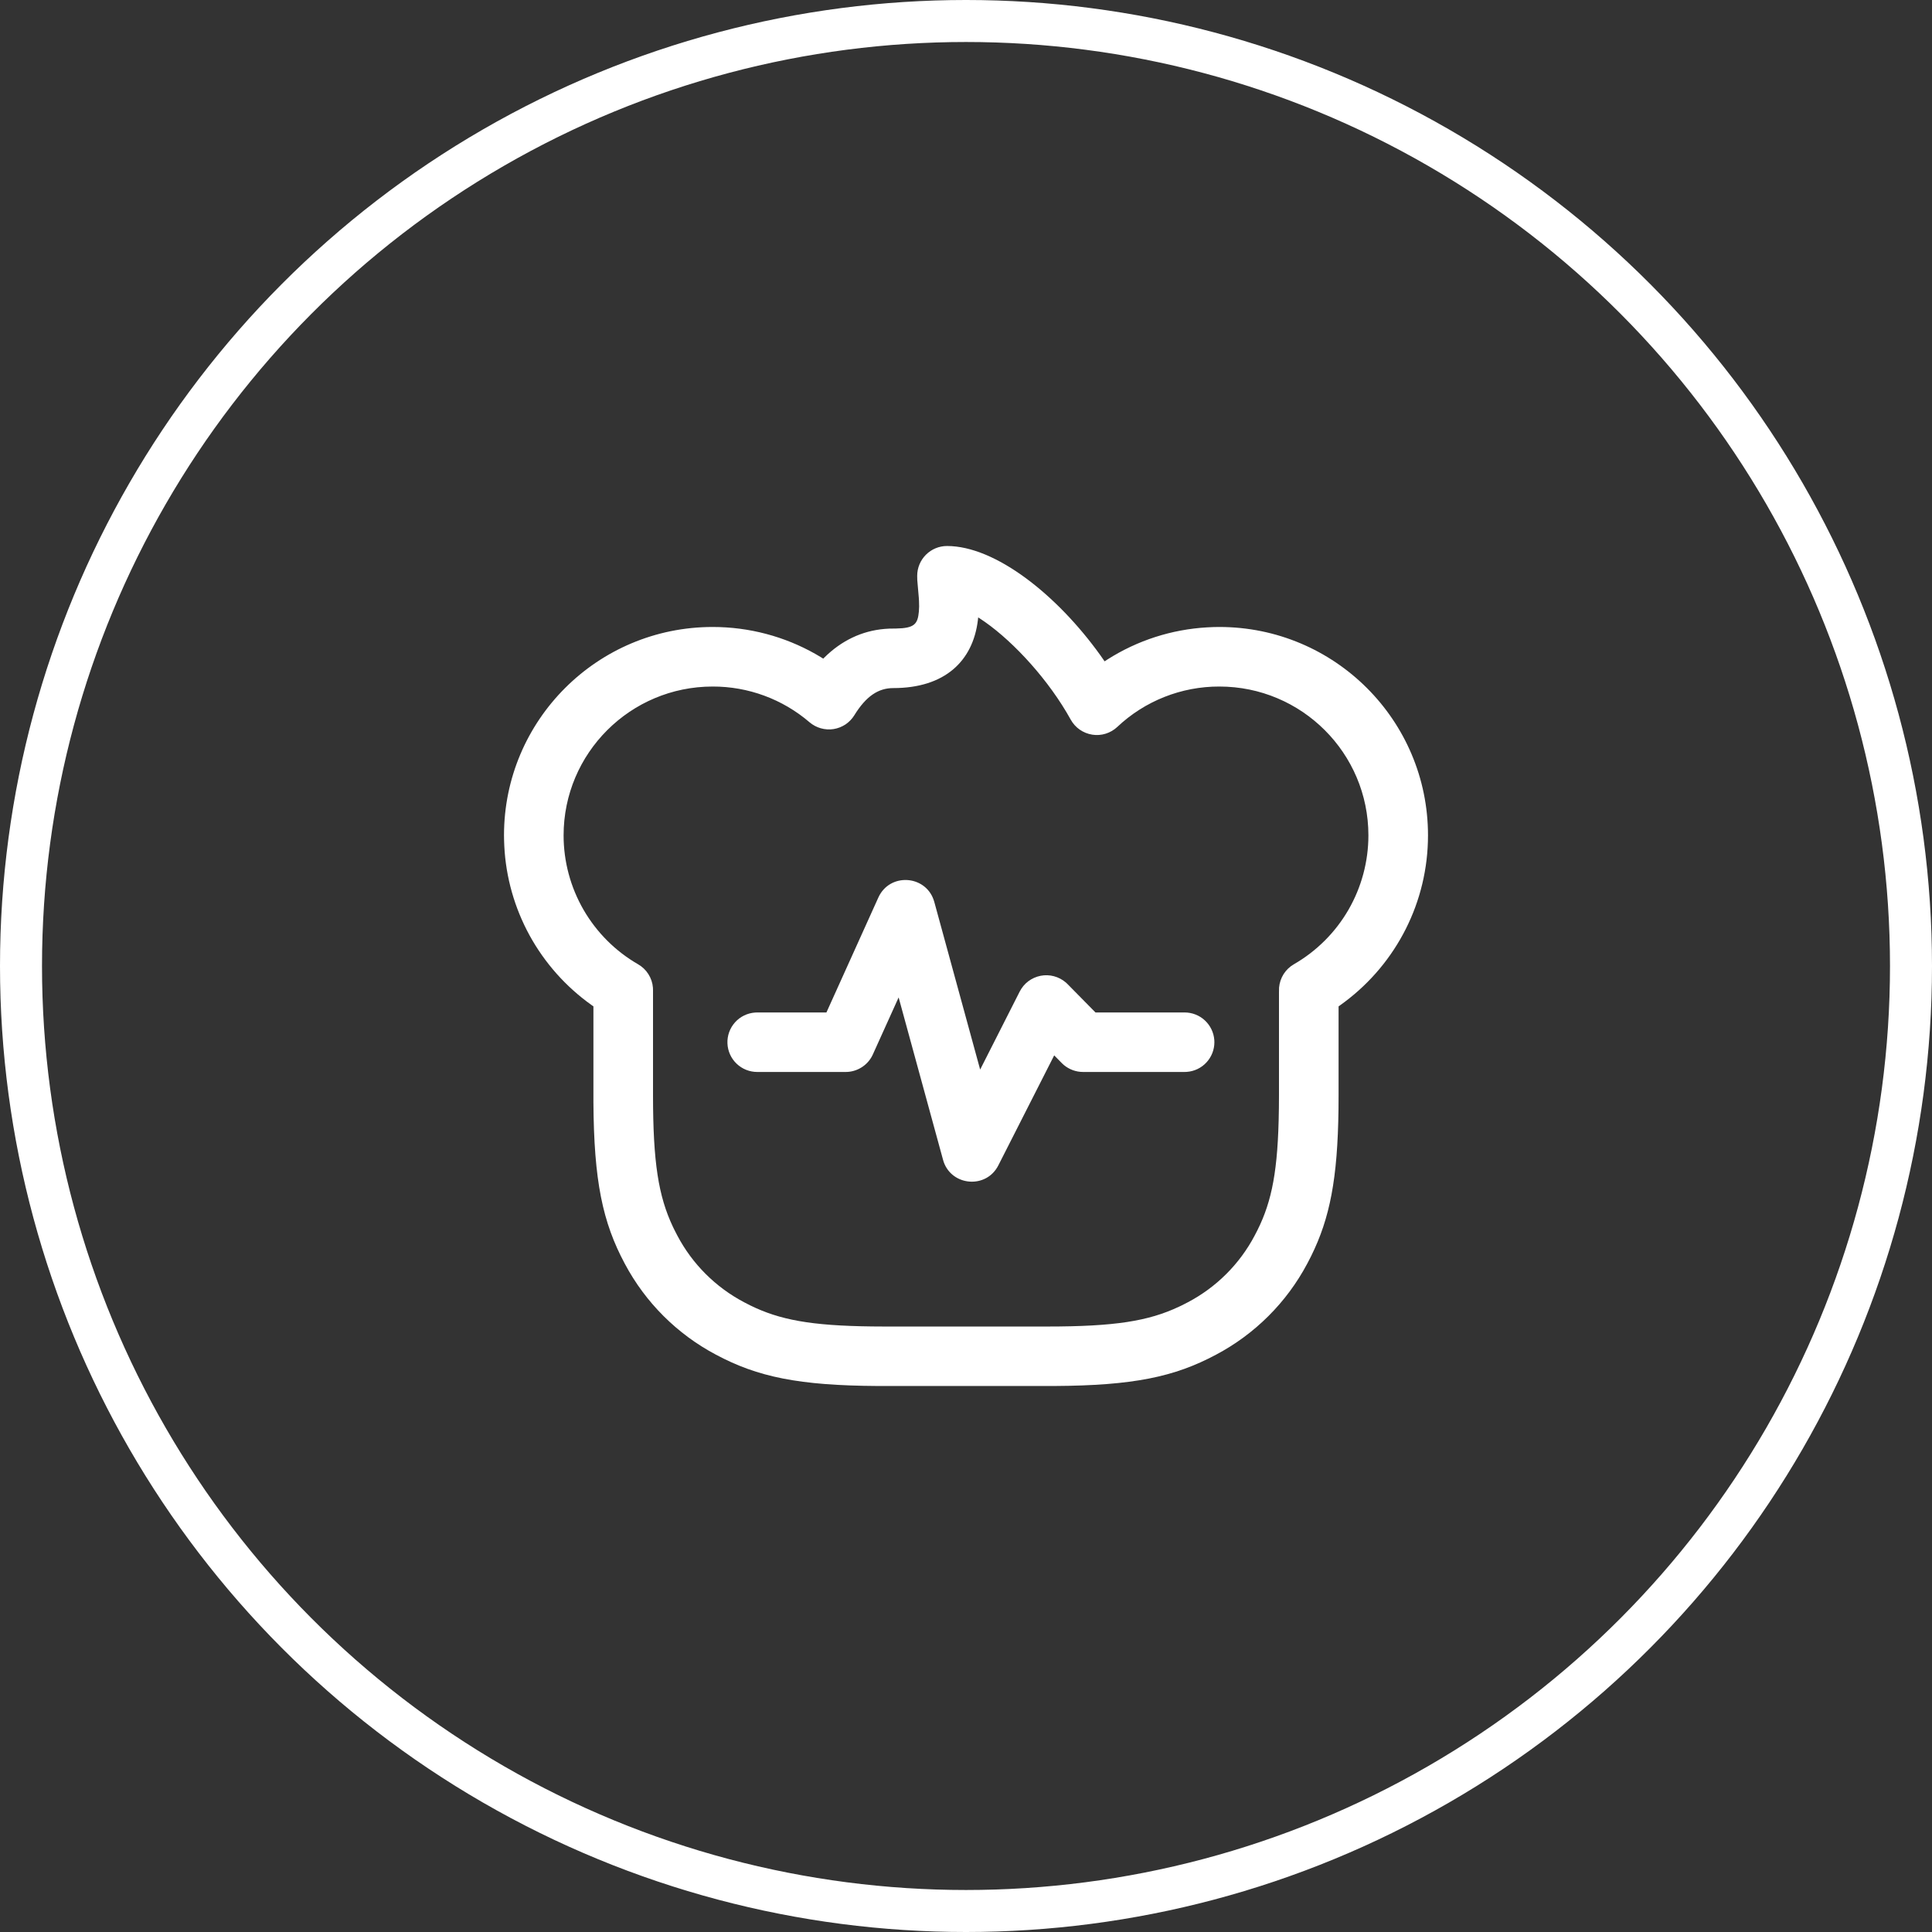 <svg width="46" height="46" viewBox="0 0 46 46" fill="none" xmlns="http://www.w3.org/2000/svg">
<rect x="0" y="0" width="46" height="46" fill="#333333" stroke="none"/>
<circle cx="23" cy="23" r="22.5" stroke="white"/>
<path d="M22.548 13C23.699 13 25.166 14.161 26.198 15.6L26.272 15.706L26.3 15.746L26.366 15.703C27.08 15.248 27.898 14.985 28.743 14.937L28.895 14.93L29.032 14.928C31.776 14.928 34 17.149 34 19.889C34 21.474 33.249 22.928 32.021 23.852L31.918 23.928L31.871 23.961V26.068L31.869 26.409C31.848 28.065 31.664 29.004 31.217 29.908L31.171 29.998L31.124 30.088C30.634 31.011 29.878 31.765 28.954 32.254C27.961 32.785 26.98 32.989 25.102 33H20.898C19.021 32.989 18.039 32.785 17.046 32.254C16.122 31.765 15.366 31.011 14.876 30.088C14.345 29.096 14.141 28.116 14.129 26.241L14.129 23.961L14.082 23.928C13.473 23.494 12.97 22.928 12.61 22.273C12.251 21.617 12.044 20.889 12.007 20.143L12.002 20.011L12 19.889C12 17.149 14.224 14.928 16.968 14.928C17.84 14.928 18.678 15.154 19.414 15.57L19.543 15.646L19.601 15.682L19.631 15.652C20.036 15.253 20.519 15.02 21.064 14.974L21.174 14.967L21.333 14.965C21.769 14.957 21.851 14.863 21.878 14.559C21.885 14.483 21.886 14.403 21.881 14.306L21.876 14.228L21.84 13.812L21.838 13.709C21.838 13.521 21.913 13.341 22.046 13.208C22.179 13.075 22.359 13 22.548 13V13ZM23.29 14.7L23.283 14.766C23.164 15.744 22.492 16.383 21.268 16.383C20.916 16.383 20.624 16.571 20.341 17.03C20.287 17.117 20.215 17.192 20.13 17.249C20.044 17.305 19.948 17.343 19.846 17.359C19.745 17.375 19.642 17.368 19.543 17.34C19.444 17.312 19.353 17.263 19.275 17.197C18.633 16.646 17.814 16.344 16.968 16.346C15.008 16.346 13.419 17.933 13.419 19.89C13.419 20.512 13.583 21.123 13.894 21.662C14.206 22.201 14.654 22.649 15.194 22.96C15.293 23.017 15.377 23.097 15.438 23.194C15.5 23.291 15.537 23.401 15.546 23.515L15.548 23.573V26.068C15.548 27.682 15.678 28.479 16.02 29.206L16.054 29.276L16.128 29.42C16.485 30.096 17.038 30.648 17.715 31.005L17.859 31.079C18.558 31.423 19.3 31.565 20.759 31.582L21.071 31.584H24.929C26.545 31.584 27.343 31.455 28.071 31.112L28.141 31.079L28.285 31.005C28.962 30.648 29.515 30.096 29.872 29.42C30.244 28.726 30.409 28.036 30.444 26.681L30.45 26.38L30.452 26.068V23.626L30.454 23.514C30.464 23.4 30.501 23.29 30.562 23.193C30.623 23.097 30.707 23.016 30.806 22.959C31.346 22.648 31.794 22.201 32.106 21.662C32.417 21.123 32.581 20.512 32.581 19.889C32.581 17.932 30.992 16.346 29.032 16.346C28.129 16.344 27.259 16.688 26.602 17.308C26.523 17.382 26.428 17.437 26.325 17.469C26.222 17.501 26.113 17.509 26.006 17.492C25.899 17.475 25.797 17.434 25.709 17.373C25.62 17.311 25.547 17.23 25.494 17.135C24.979 16.204 24.157 15.305 23.454 14.81L23.36 14.746L23.29 14.7ZM22.227 21.418L22.245 21.474L23.337 25.466L24.279 23.608C24.328 23.512 24.398 23.428 24.484 23.363C24.57 23.299 24.67 23.254 24.776 23.233C24.882 23.212 24.991 23.216 25.096 23.244C25.2 23.272 25.296 23.323 25.378 23.393L25.418 23.431L26.083 24.106H28.204C28.383 24.106 28.556 24.173 28.687 24.295C28.818 24.417 28.899 24.583 28.912 24.762L28.914 24.815C28.914 24.993 28.846 25.166 28.724 25.297C28.603 25.428 28.436 25.508 28.257 25.521L28.204 25.523H25.787C25.618 25.523 25.456 25.463 25.327 25.355L25.281 25.312L25.1 25.128L23.77 27.747C23.486 28.308 22.675 28.243 22.47 27.669L22.453 27.613L21.396 23.748L20.782 25.106C20.73 25.222 20.647 25.322 20.543 25.394C20.439 25.467 20.317 25.511 20.191 25.521L20.135 25.523H18.032C17.848 25.524 17.671 25.453 17.538 25.326C17.405 25.199 17.327 25.025 17.32 24.841C17.313 24.657 17.378 24.478 17.501 24.341C17.624 24.204 17.795 24.121 17.979 24.108L18.032 24.106L19.677 24.106L20.913 21.37C21.179 20.782 22.017 20.83 22.227 21.418Z" fill="white"/>
</svg>
